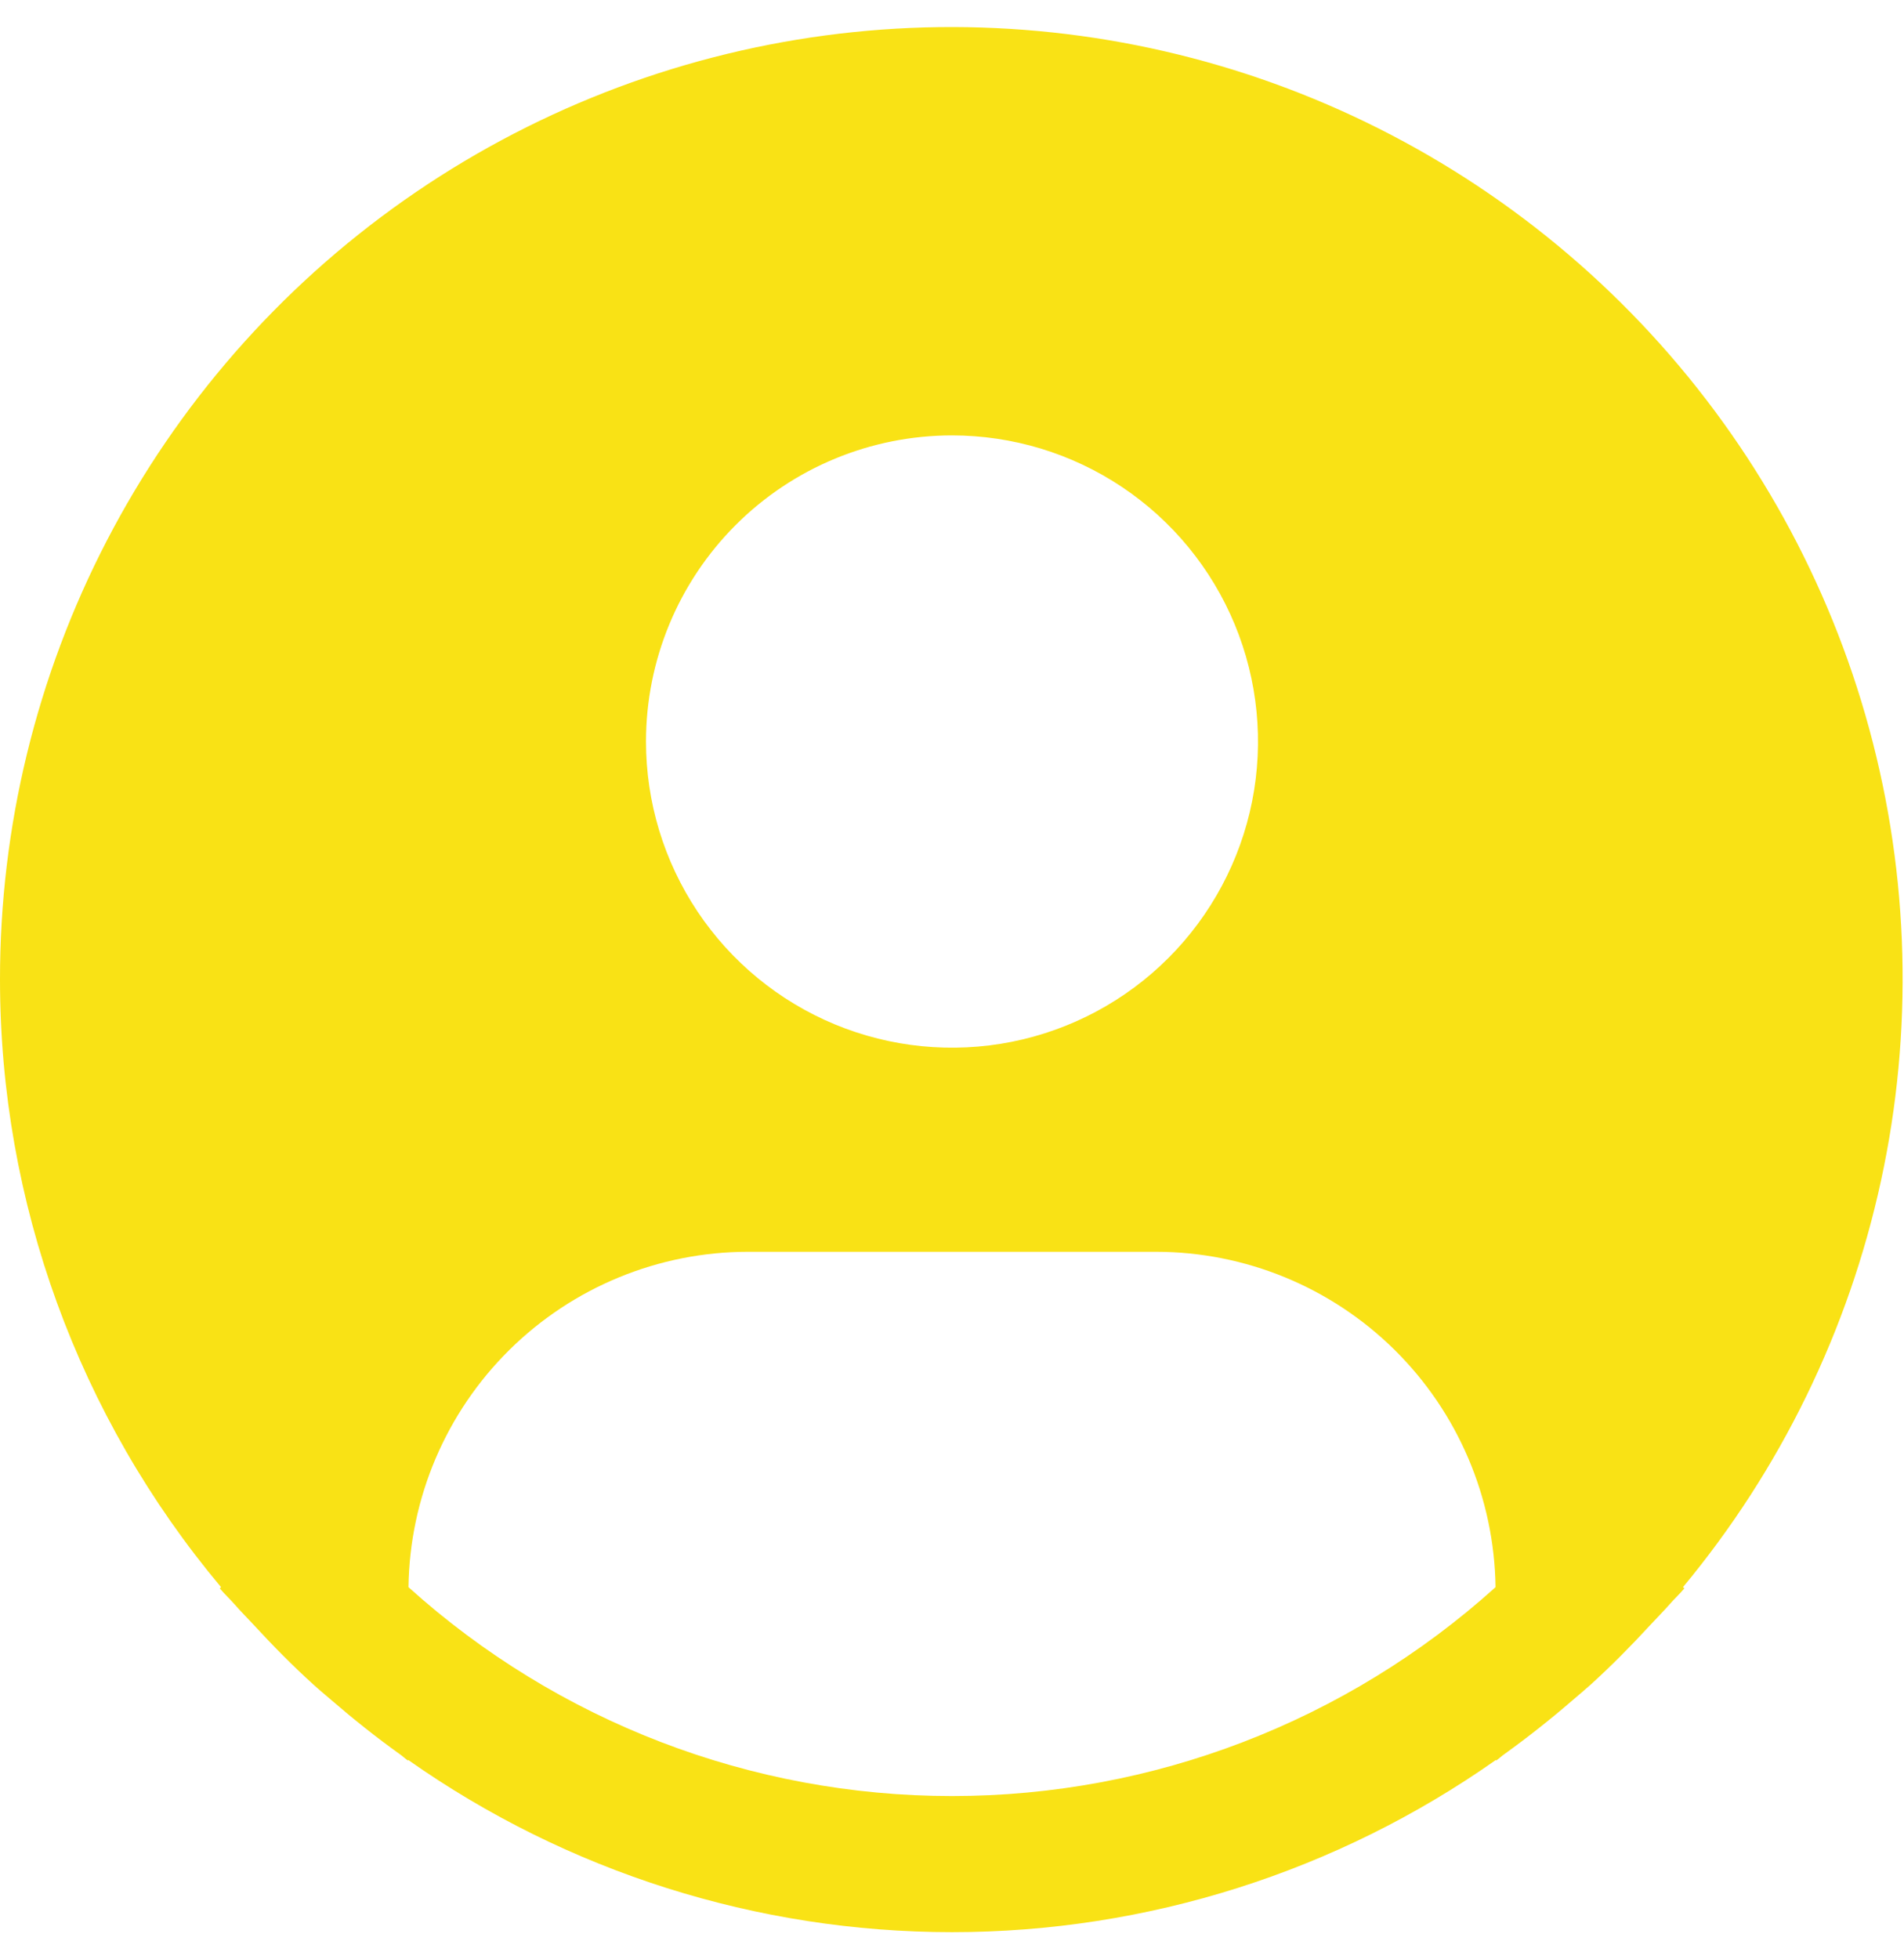 <svg width="70" height="72" viewBox="0 0 70 72" fill="none" xmlns="http://www.w3.org/2000/svg">
<path d="M61.873 58.325C65.463 54.005 67.96 48.884 69.153 43.395C70.345 37.907 70.198 32.211 68.724 26.791C67.25 21.371 64.492 16.386 60.684 12.257C56.876 8.128 52.129 4.977 46.846 3.07C41.562 1.164 35.897 0.558 30.33 1.304C24.763 2.05 19.457 4.126 14.862 7.356C10.267 10.586 6.517 14.876 3.93 19.862C1.343 24.848 -0.005 30.383 1.34191e-05 36C0.002 44.166 2.879 52.069 8.128 58.325L8.078 58.367C8.253 58.578 8.453 58.758 8.633 58.965C8.858 59.222 9.1 59.465 9.333 59.715C10.033 60.475 10.752 61.205 11.508 61.89C11.738 62.1 11.975 62.295 12.207 62.495C13.008 63.185 13.83 63.84 14.682 64.45C14.793 64.525 14.893 64.623 15.002 64.7V64.67C20.858 68.79 27.843 71.002 35.002 71.002C42.162 71.002 49.147 68.79 55.002 64.67V64.7C55.112 64.623 55.21 64.525 55.322 64.45C56.172 63.837 56.998 63.185 57.797 62.495C58.03 62.295 58.267 62.097 58.498 61.89C59.252 61.203 59.972 60.475 60.672 59.715C60.905 59.465 61.145 59.222 61.373 58.965C61.55 58.758 61.752 58.578 61.928 58.365L61.873 58.325ZM35 16C37.225 16 39.4 16.66 41.25 17.896C43.1 19.132 44.542 20.889 45.394 22.945C46.245 25 46.468 27.262 46.034 29.445C45.6 31.627 44.528 33.632 42.955 35.205C41.382 36.778 39.377 37.85 37.195 38.284C35.013 38.718 32.751 38.495 30.695 37.644C28.639 36.792 26.882 35.35 25.646 33.5C24.41 31.65 23.75 29.475 23.75 27.25C23.75 24.266 24.935 21.405 27.045 19.295C29.155 17.185 32.016 16 35 16ZM15.018 58.325C15.061 55.042 16.395 51.909 18.731 49.602C21.067 47.296 24.217 46.002 27.5 46H42.5C45.783 46.002 48.933 47.296 51.269 49.602C53.605 51.909 54.939 55.042 54.983 58.325C49.5 63.266 42.381 66 35 66C27.619 66 20.5 63.266 15.018 58.325Z" fill="#F9E215"/>
</svg>
